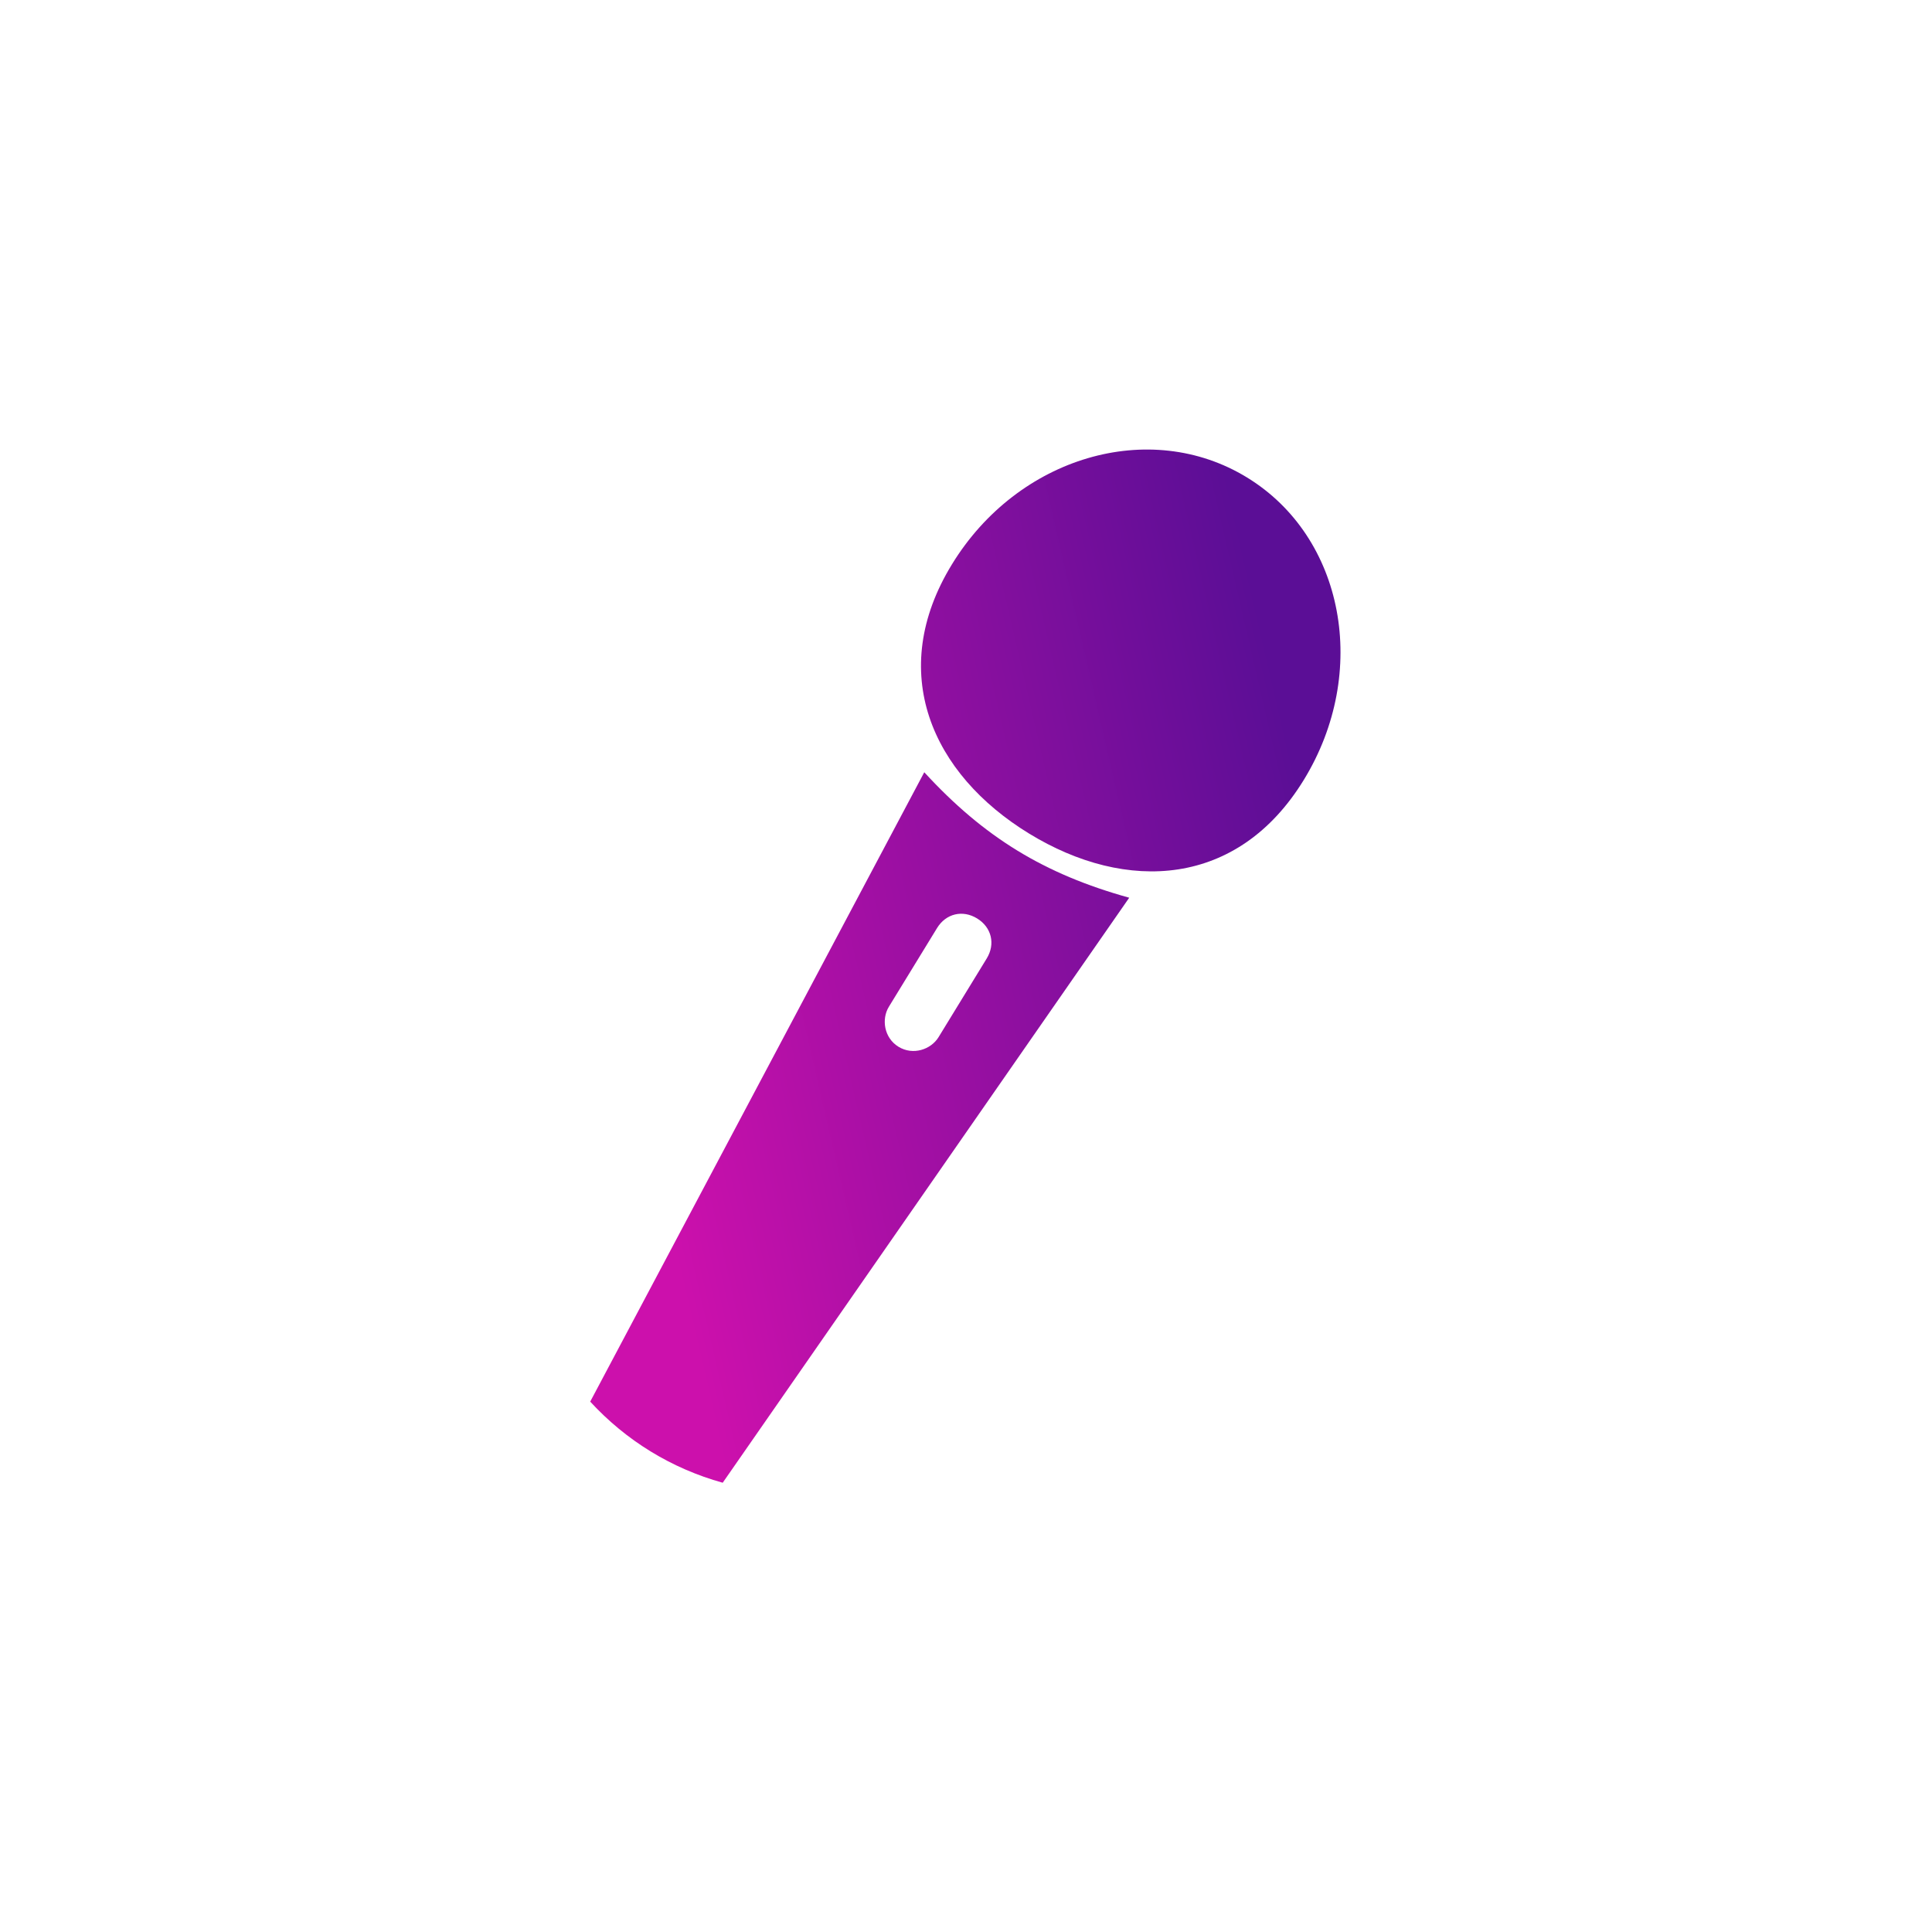 <?xml version="1.0" encoding="UTF-8"?> <svg xmlns="http://www.w3.org/2000/svg" width="542" height="542" viewBox="0 0 542 542" fill="none"> <path fill-rule="evenodd" clip-rule="evenodd" d="M349.84 133.95C377.137 150.66 384.271 188.563 365.785 218.761C347.298 248.96 315.984 250.551 288.688 233.841C261.392 217.131 248.568 188.52 267.055 158.321C285.542 128.122 322.544 117.24 349.84 133.95Z" fill="url(#paint0_linear_126_1633)"></path> <path fill-rule="evenodd" clip-rule="evenodd" d="M316.79 251.845L202.747 415.965C188.417 411.983 175.641 404.161 165.577 393.211L259.294 216.647C276.065 234.899 292.906 245.209 316.79 251.845ZM274.111 257.655C278.177 260.144 279.302 264.825 276.814 268.89L263.303 290.959C261.17 294.443 256.133 296.15 252.069 293.661C248.003 291.172 247.233 285.911 249.366 282.427L262.877 260.358C265.366 256.292 270.047 255.167 274.111 257.655Z" fill="url(#paint1_linear_126_1633)"></path> <defs> <linearGradient id="paint0_linear_126_1633" x1="376.061" y1="271.039" x2="180.936" y2="316.225" gradientUnits="userSpaceOnUse"> <stop stop-color="#5B0E96"></stop> <stop offset="1" stop-color="#CC10AC"></stop> </linearGradient> <linearGradient id="paint1_linear_126_1633" x1="376.061" y1="271.039" x2="180.936" y2="316.225" gradientUnits="userSpaceOnUse"> <stop stop-color="#5B0E96"></stop> <stop offset="1" stop-color="#CC10AC"></stop> </linearGradient> </defs> </svg> 